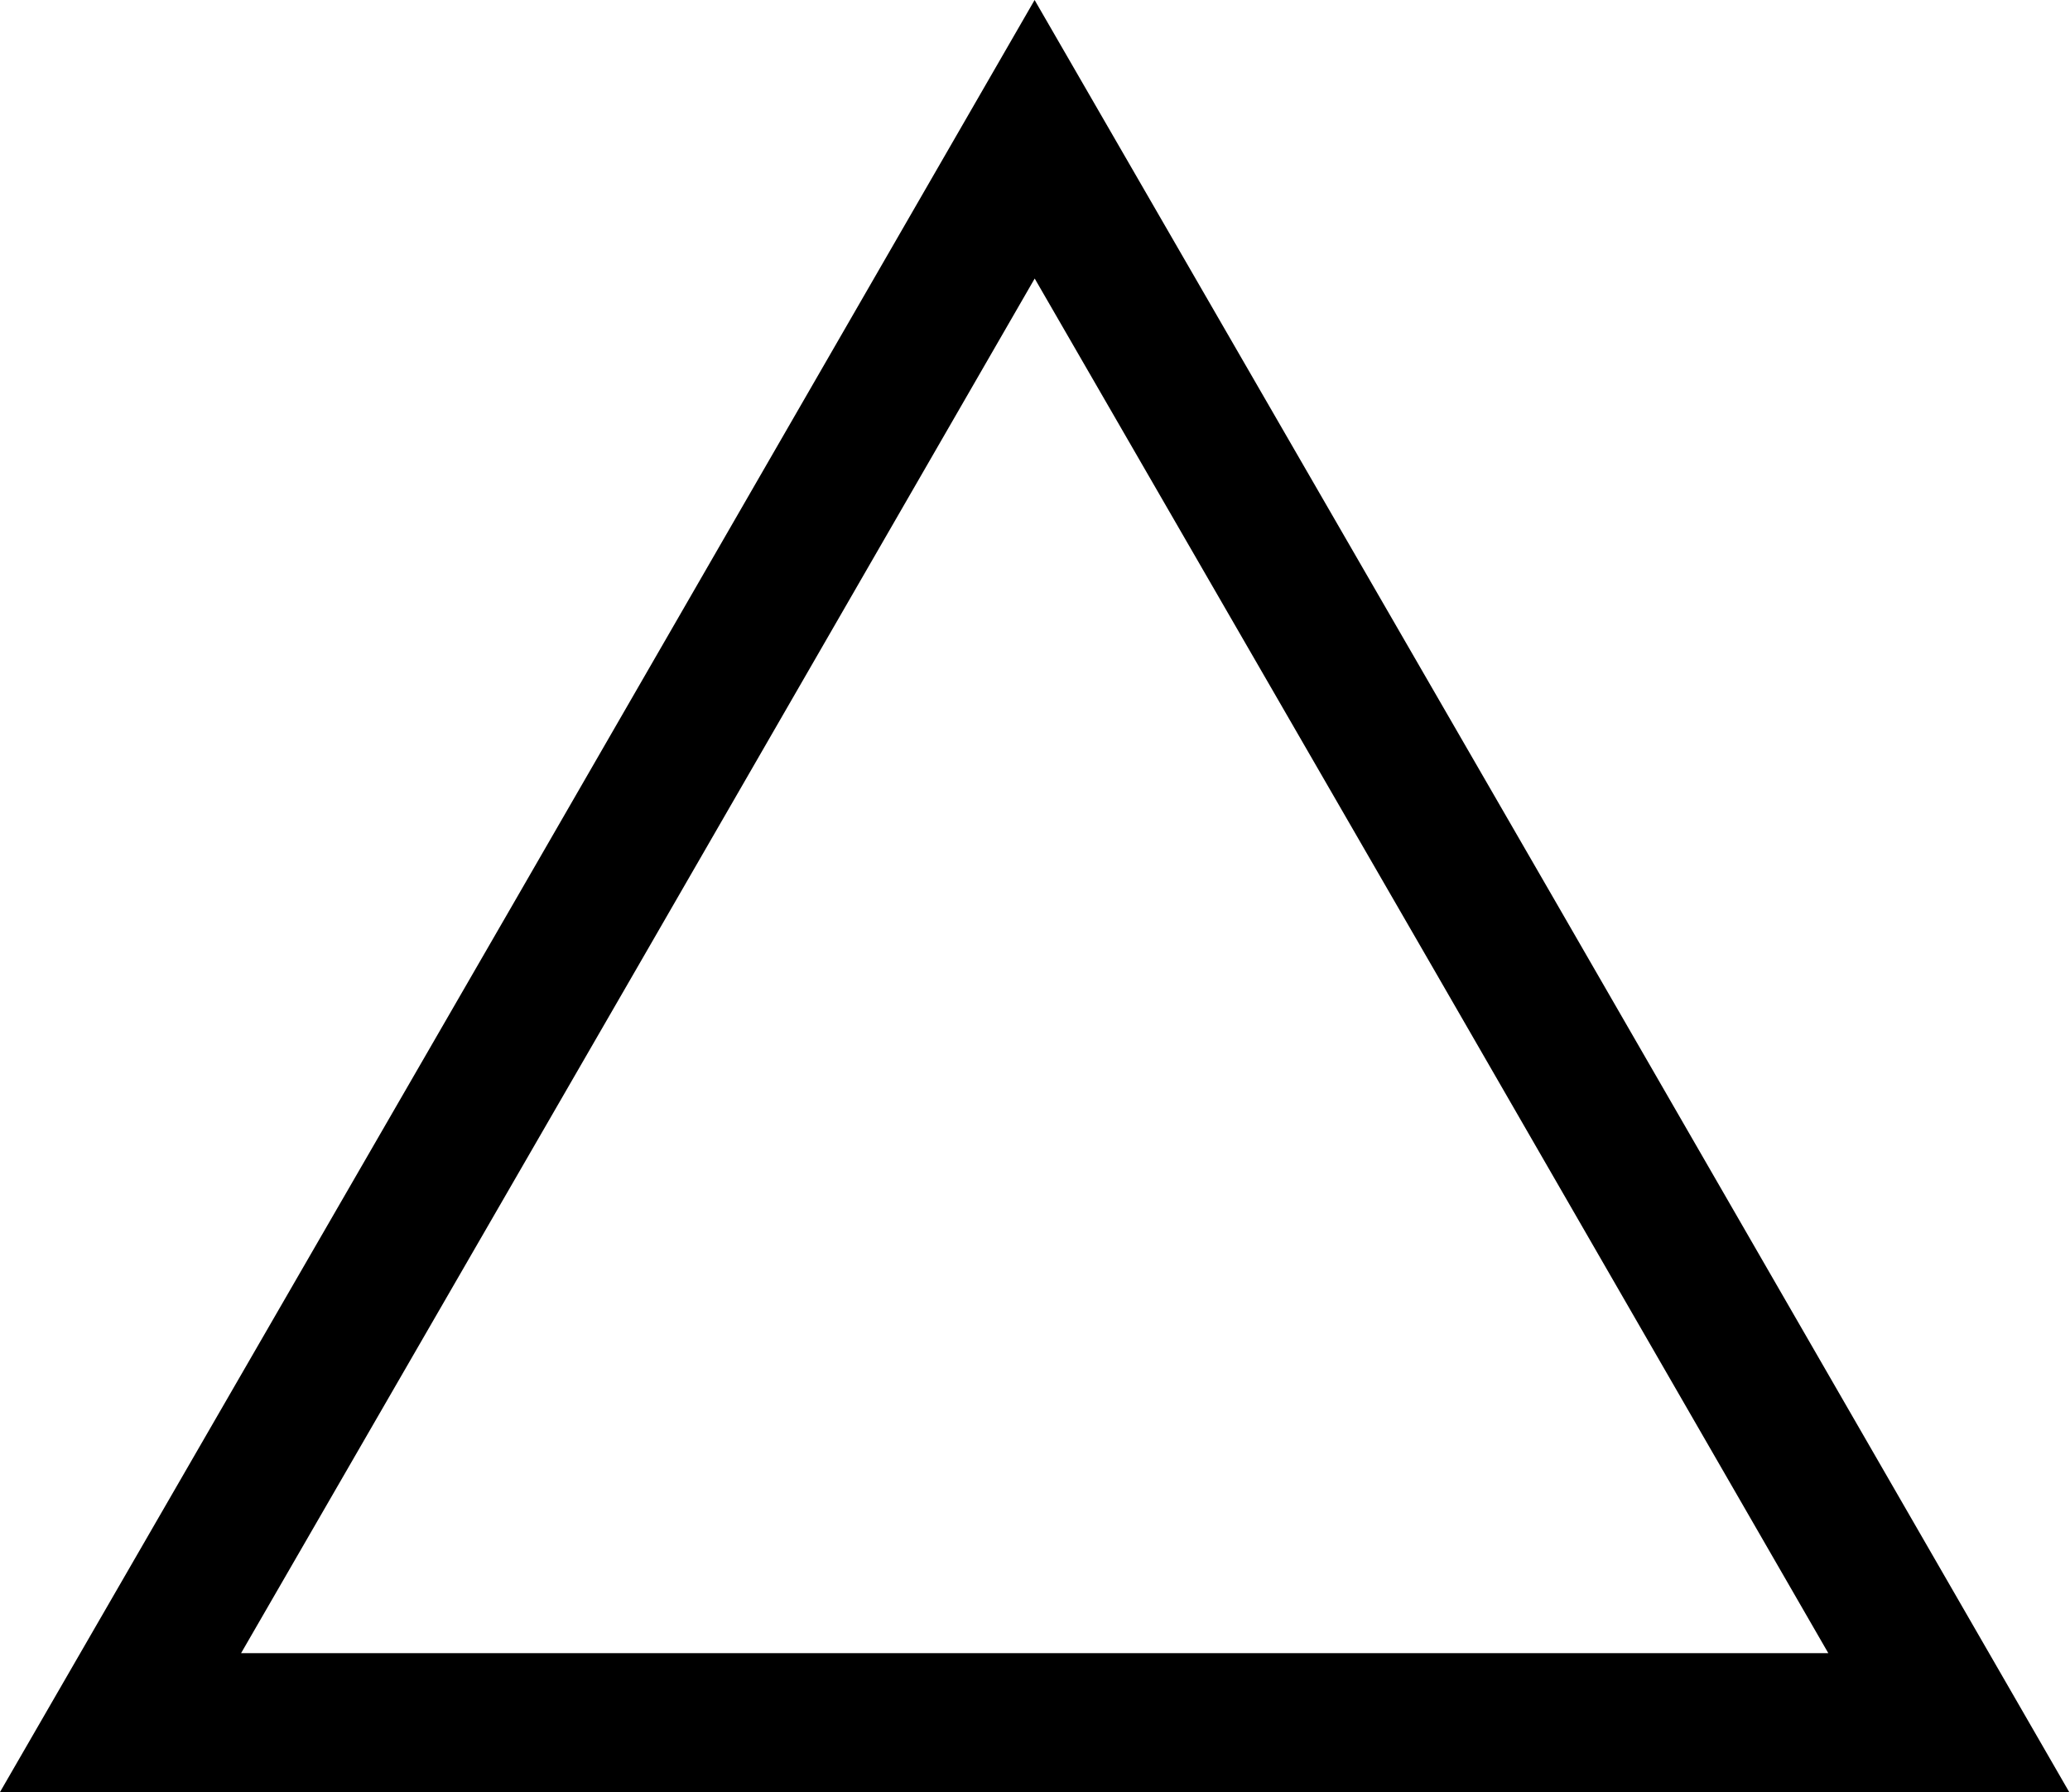 <svg viewBox="0 0 29.73 25.74" xmlns="http://www.w3.org/2000/svg"><path d="m14.86 2 6.57 11.37 6.56 11.37h-13.13-13.13l6.57-11.37z" fill="none" stroke="#000" stroke-miterlimit="10" stroke-width="2"/></svg>
